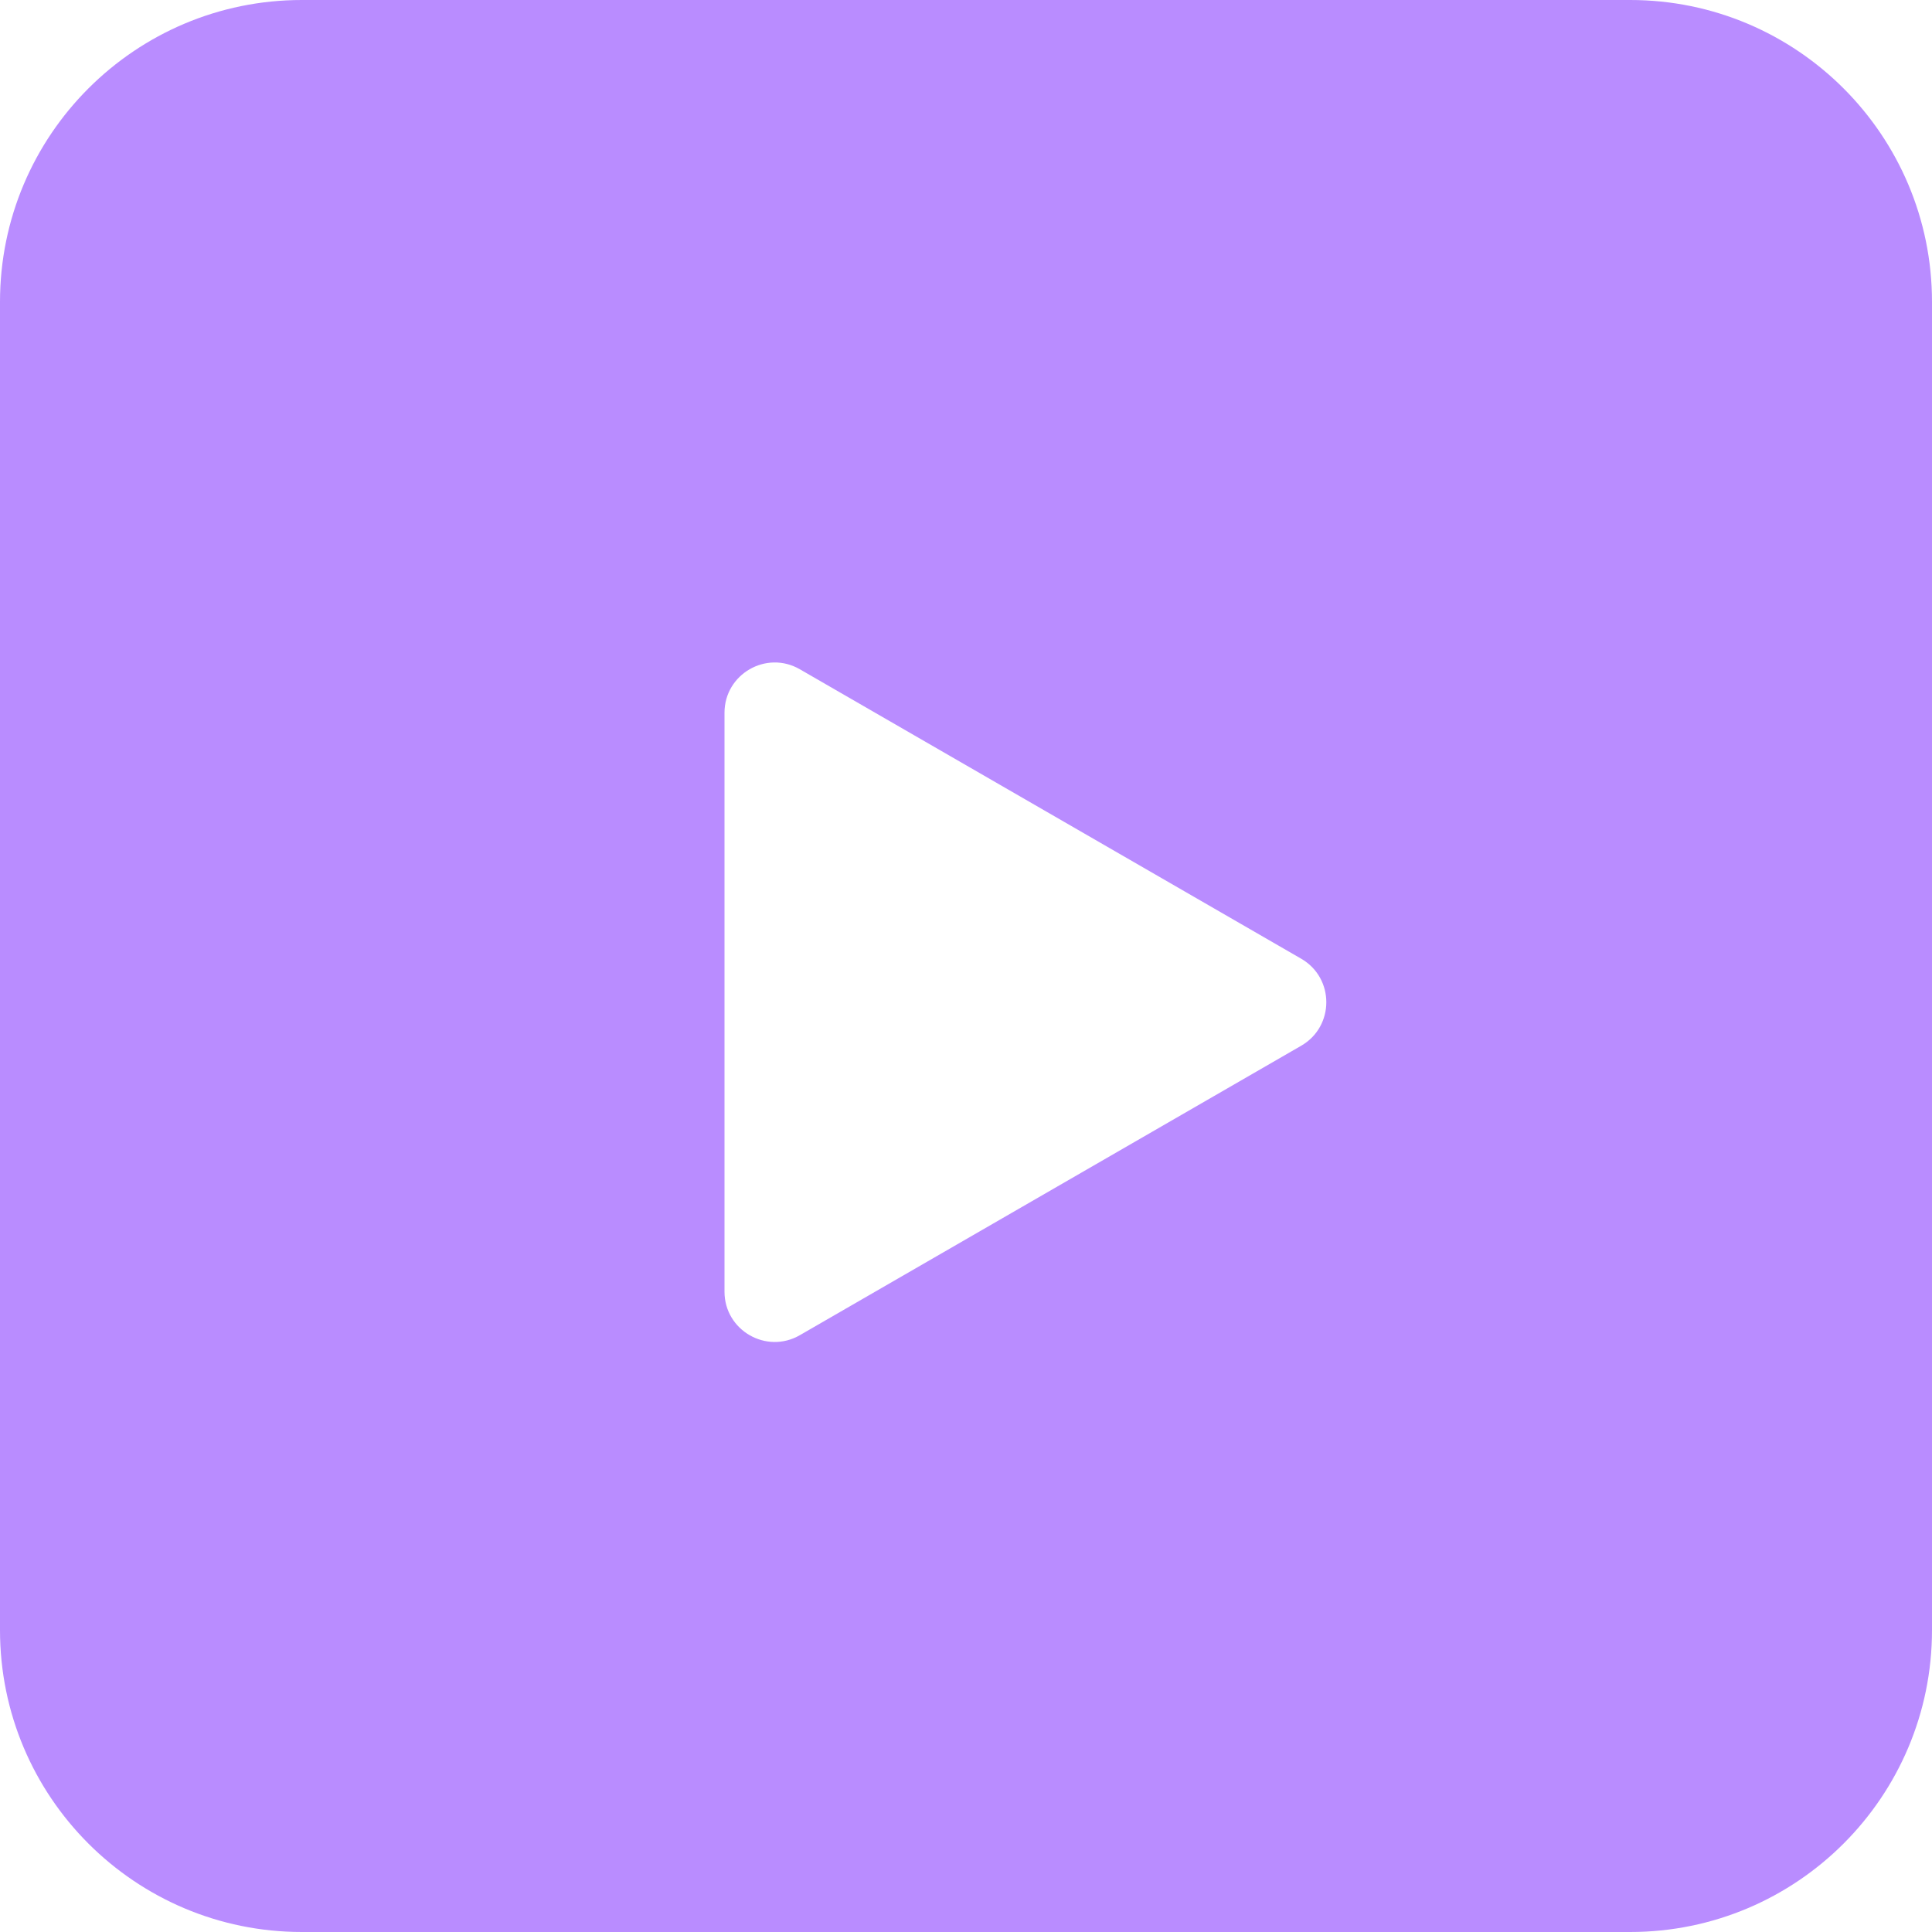 <?xml version="1.0" encoding="UTF-8"?> <svg xmlns="http://www.w3.org/2000/svg" width="160" height="160" viewBox="0 0 160 160" fill="none"> <path fill-rule="evenodd" clip-rule="evenodd" d="M25 0C11.193 0 0 11.193 0 25V135C0 148.807 11.193 160 25 160H135C148.807 160 160 148.807 160 135V25C160 11.193 148.807 0 135 0H25ZM107.76 86.603C110.533 85.001 110.533 80.999 107.76 79.397L66.24 55.426C63.467 53.825 60 55.826 60 59.029L60 106.972C60 110.174 63.467 112.175 66.24 110.574L107.76 86.603Z" fill="#B98CFF"></path> </svg> 